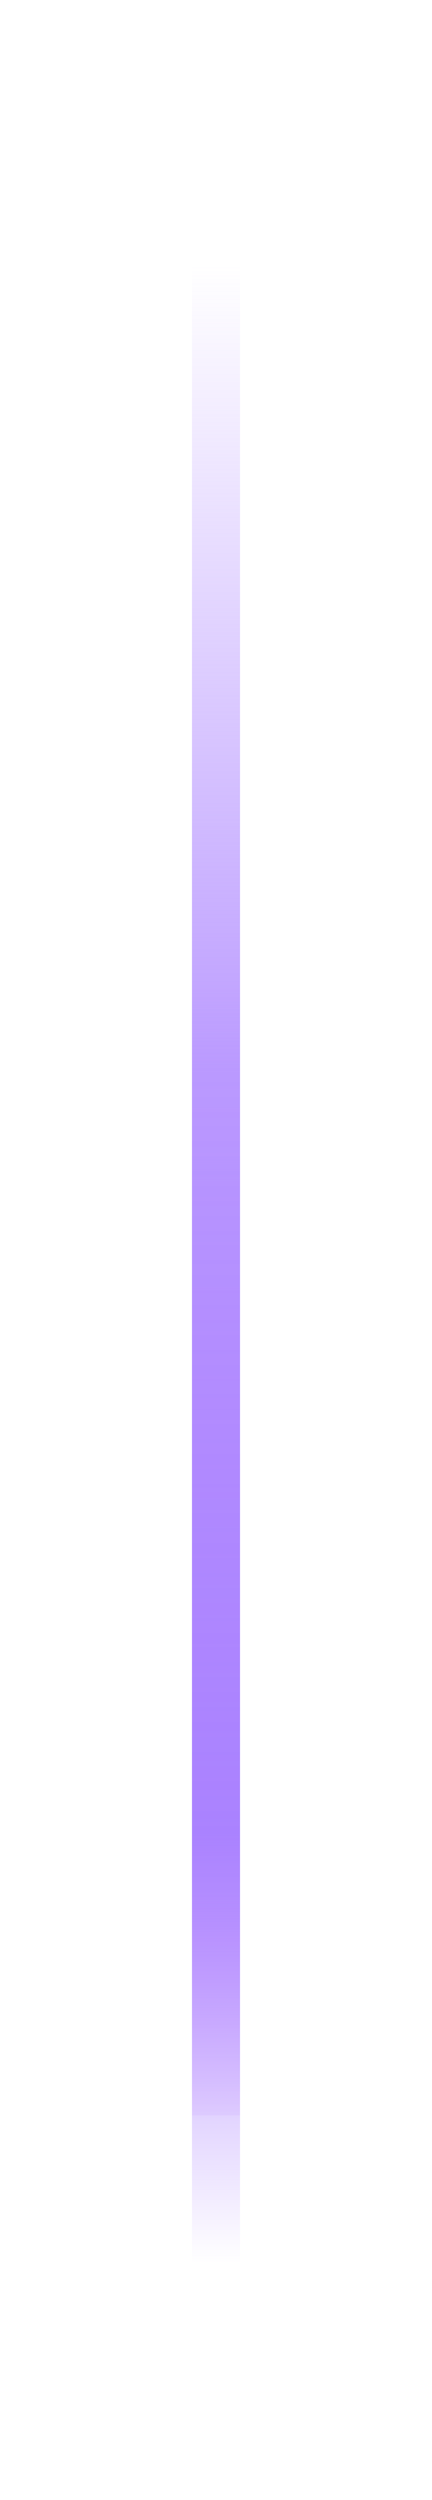 <svg width="9" height="52" viewBox="0 0 9 52" fill="none" xmlns="http://www.w3.org/2000/svg">
<g filter="url(#filter0_f_2263_12518)">
<rect width="40" height="1" transform="matrix(-4.37114e-08 1 1 4.37114e-08 4 4)" fill="url(#paint0_linear_2263_12518)"/>
</g>
<g filter="url(#filter1_d_2263_12518)">
<rect width="43" height="1" transform="matrix(-4.37114e-08 1 1 4.37114e-08 4 3)" fill="url(#paint1_linear_2263_12518)" shape-rendering="crispEdges"/>
</g>
<defs>
<filter id="filter0_f_2263_12518" x="0.239" y="0.239" width="8.523" height="47.523" filterUnits="userSpaceOnUse" color-interpolation-filters="sRGB">
<feFlood flood-opacity="0" result="BackgroundImageFix"/>
<feBlend mode="normal" in="SourceGraphic" in2="BackgroundImageFix" result="shape"/>
<feGaussianBlur stdDeviation="1.881" result="effect1_foregroundBlur_2263_12518"/>
</filter>
<filter id="filter1_d_2263_12518" x="1.492" y="3" width="6.015" height="48.015" filterUnits="userSpaceOnUse" color-interpolation-filters="sRGB">
<feFlood flood-opacity="0" result="BackgroundImageFix"/>
<feColorMatrix in="SourceAlpha" type="matrix" values="0 0 0 0 0 0 0 0 0 0 0 0 0 0 0 0 0 0 127 0" result="hardAlpha"/>
<feOffset dy="2.508"/>
<feGaussianBlur stdDeviation="1.254"/>
<feComposite in2="hardAlpha" operator="out"/>
<feColorMatrix type="matrix" values="0 0 0 0 0 0 0 0 0 0 0 0 0 0 0 0 0 0 0.25 0"/>
<feBlend mode="normal" in2="BackgroundImageFix" result="effect1_dropShadow_2263_12518"/>
<feBlend mode="normal" in="SourceGraphic" in2="effect1_dropShadow_2263_12518" result="shape"/>
</filter>
<linearGradient id="paint0_linear_2263_12518" x1="16.27" y1="0" x2="41.252" y2="2.40626e-10" gradientUnits="userSpaceOnUse">
<stop stop-color="#E3C2FF" stop-opacity="0"/>
<stop offset="0.405" stop-color="#E3C2FF" stop-opacity="0.8"/>
<stop offset="0.785" stop-color="#E3C2FF"/>
<stop offset="1" stop-color="#E3C2FF" stop-opacity="0"/>
</linearGradient>
<linearGradient id="paint1_linear_2263_12518" x1="0" y1="0" x2="41.569" y2="4.19218e-10" gradientUnits="userSpaceOnUse">
<stop stop-color="#AA82FF" stop-opacity="0"/>
<stop offset="0.405" stop-color="#AA82FF" stop-opacity="0.8"/>
<stop offset="0.785" stop-color="#AA82FF"/>
<stop offset="1" stop-color="#AA82FF" stop-opacity="0"/>
</linearGradient>
</defs>
</svg>
